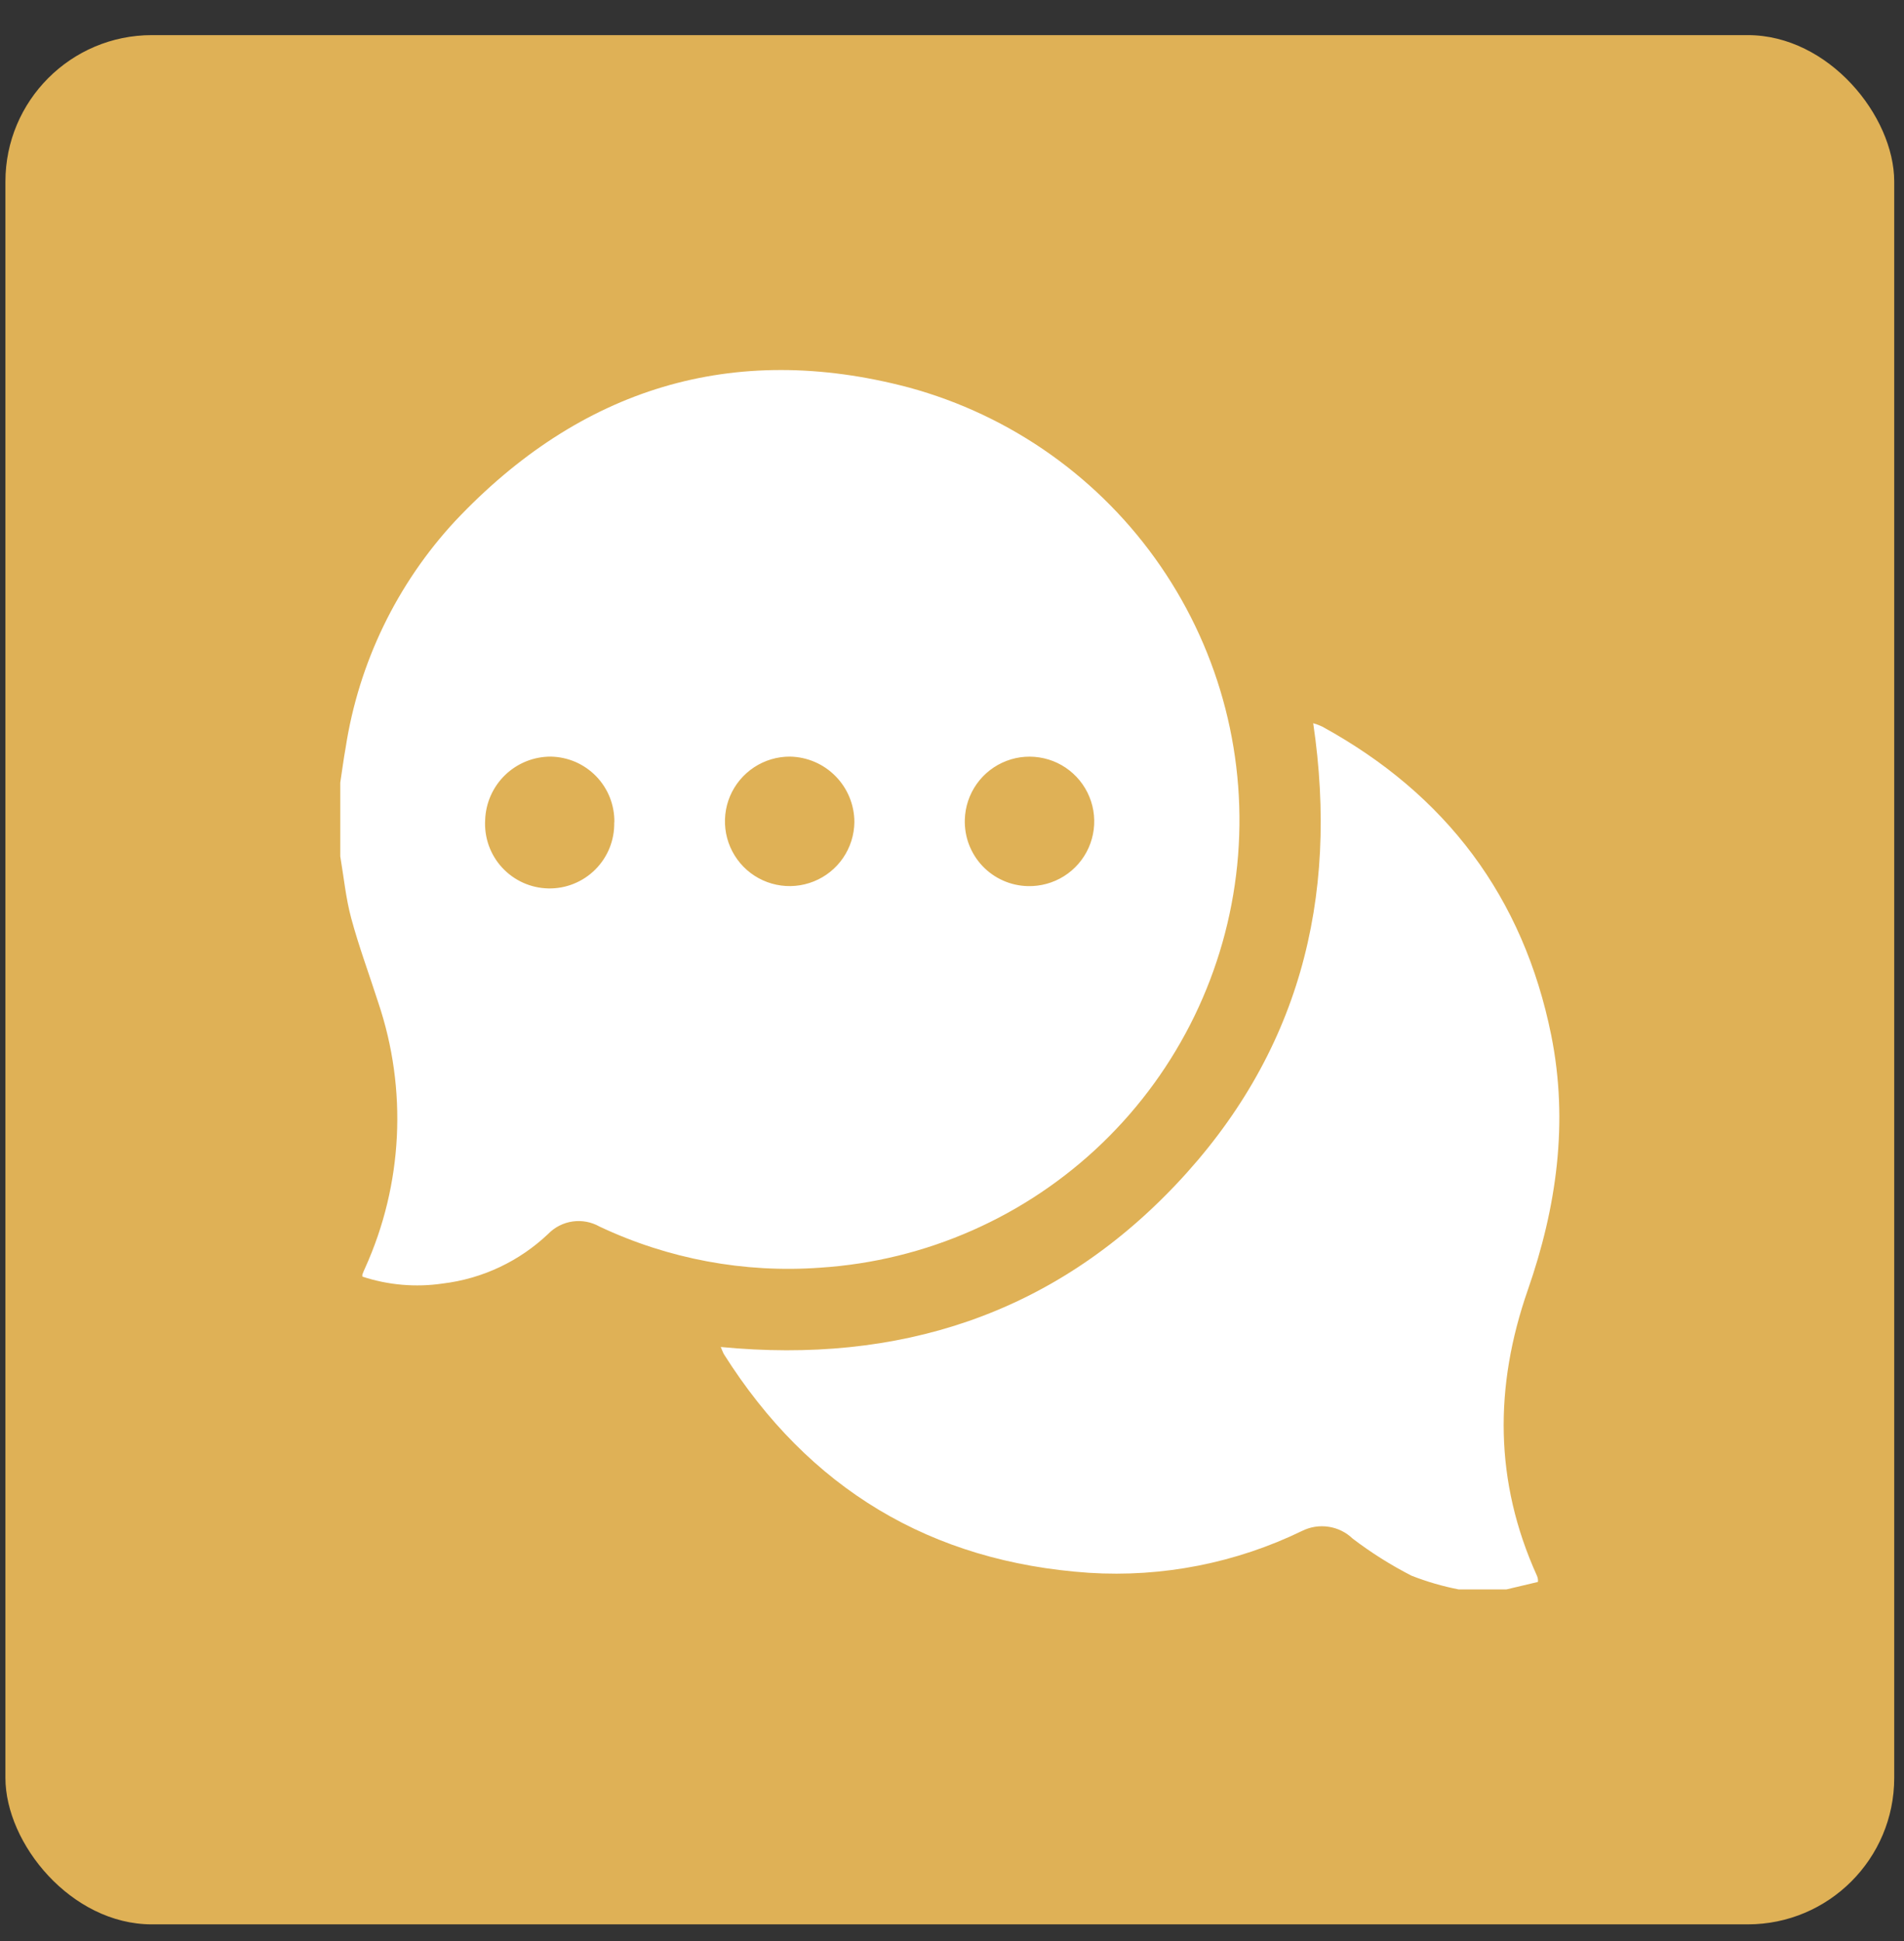 <?xml version="1.0" encoding="UTF-8"?> <svg xmlns="http://www.w3.org/2000/svg" width="52" height="53" viewBox="0 0 52 53" fill="none"><rect x="0" y="0" width="52" height="53" fill="#333333" stroke="none"/> <rect x="0.148" y="0.959" width="51.585" height="51.585" rx="4" fill="#DFB156"></rect> <path d="M9.293 23.383V21.368C9.343 21.049 9.382 20.731 9.44 20.413C9.797 18.098 10.839 15.943 12.431 14.226C15.841 10.608 20.003 9.306 24.819 10.58C27.616 11.34 30.053 13.068 31.695 15.457C33.338 17.845 34.08 20.739 33.789 23.623C33.499 26.507 32.194 29.195 30.108 31.208C28.022 33.22 25.289 34.428 22.396 34.614C20.326 34.764 18.251 34.377 16.374 33.491C16.151 33.365 15.893 33.316 15.639 33.352C15.385 33.388 15.15 33.508 14.972 33.691C14.181 34.442 13.17 34.917 12.087 35.047C11.353 35.155 10.603 35.09 9.898 34.858C9.894 34.838 9.894 34.817 9.898 34.797C9.923 34.736 9.944 34.675 9.973 34.618C11.004 32.336 11.131 29.748 10.331 27.376C10.084 26.606 9.801 25.848 9.59 25.064C9.443 24.517 9.389 23.944 9.293 23.383ZM28.068 24.195C28.417 24.204 28.762 24.11 29.058 23.924C29.354 23.738 29.588 23.469 29.731 23.15C29.873 22.831 29.918 22.477 29.86 22.132C29.801 21.787 29.642 21.468 29.402 21.214C29.162 20.96 28.852 20.782 28.511 20.705C28.17 20.627 27.814 20.651 27.488 20.776C27.161 20.901 26.879 21.119 26.676 21.404C26.474 21.689 26.36 22.028 26.35 22.377C26.343 22.609 26.381 22.841 26.463 23.058C26.546 23.276 26.671 23.475 26.83 23.644C26.99 23.813 27.181 23.948 27.394 24.043C27.606 24.138 27.835 24.189 28.068 24.195V24.195ZM23.334 22.448C23.334 21.98 23.15 21.529 22.821 21.195C22.493 20.86 22.046 20.668 21.577 20.659C21.228 20.657 20.886 20.759 20.594 20.951C20.303 21.143 20.074 21.417 19.938 21.738C19.802 22.06 19.765 22.415 19.83 22.758C19.895 23.101 20.061 23.416 20.305 23.666C20.55 23.915 20.863 24.086 21.204 24.157C21.546 24.229 21.901 24.197 22.225 24.067C22.549 23.937 22.828 23.714 23.025 23.426C23.222 23.138 23.33 22.798 23.334 22.448ZM16.779 22.448C16.782 22.217 16.739 21.987 16.654 21.771C16.568 21.556 16.441 21.36 16.28 21.194C16.118 21.028 15.925 20.895 15.713 20.803C15.5 20.712 15.271 20.663 15.04 20.659C14.575 20.659 14.129 20.839 13.795 21.162C13.462 21.484 13.266 21.924 13.25 22.388C13.236 22.625 13.27 22.863 13.349 23.086C13.429 23.31 13.553 23.516 13.714 23.69C13.876 23.865 14.07 24.005 14.287 24.103C14.504 24.201 14.738 24.253 14.975 24.258C15.213 24.263 15.449 24.22 15.669 24.131C15.89 24.042 16.09 23.91 16.258 23.742C16.426 23.574 16.559 23.374 16.648 23.153C16.736 22.933 16.78 22.697 16.775 22.459L16.779 22.448Z" fill="white"></path> <path d="M39.84 43.399C39.399 43.313 38.967 43.188 38.548 43.023C37.984 42.734 37.446 42.395 36.942 42.011C36.762 41.838 36.533 41.725 36.286 41.688C36.04 41.65 35.788 41.689 35.564 41.8C33.755 42.678 31.749 43.073 29.742 42.945C25.416 42.651 22.092 40.647 19.773 36.98C19.741 36.926 19.723 36.865 19.684 36.779C24.536 37.248 28.744 35.899 32.104 32.357C35.464 28.814 36.577 24.567 35.865 19.747C35.95 19.771 36.032 19.802 36.112 19.84C39.489 21.69 41.604 24.492 42.366 28.27C42.842 30.643 42.513 32.965 41.726 35.223C40.806 37.864 40.813 40.454 41.973 43.02C41.986 43.05 41.996 43.081 42.001 43.113C42.006 43.14 42.006 43.168 42.001 43.195L41.139 43.399H39.84Z" fill="white"></path> </svg> 